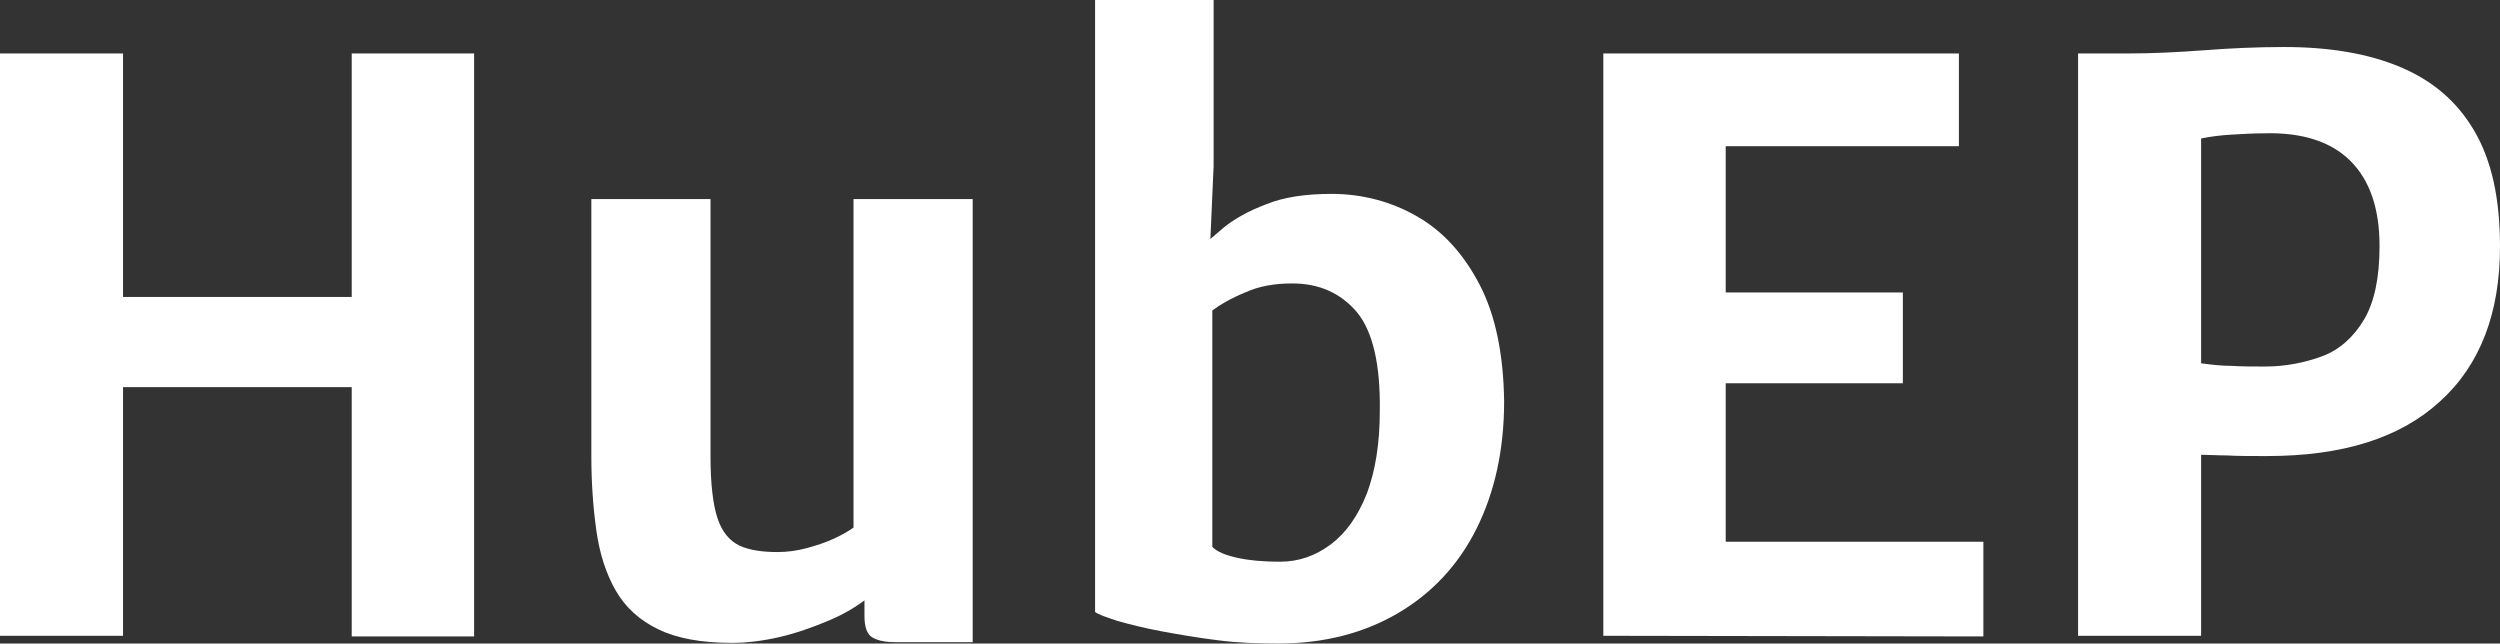 <?xml version="1.0" encoding="UTF-8"?> <svg xmlns="http://www.w3.org/2000/svg" xmlns:xlink="http://www.w3.org/1999/xlink" version="1.1" id="Layer_1" x="0px" y="0px" viewBox="0 0 388.1 99.9" style="enable-background:new 0 0 388.1 99.9;" xml:space="preserve"><rect x="0" y="0" width="388.1" height="99.9" fill="#333333" stroke="none"/> <style type="text/css"> .st0{fill:#FFFFFF;} </style> <g> <path class="st0" d="M0,98.7V8.3h19.1v37.8h35.5V8.3h19v90.5h-19V60.1H19.1v38.6H0L0,98.7z"></path> <path class="st0" d="M151,30.9v68.8h-11.8c-1.6,0-2.8-0.2-3.7-0.7s-1.3-1.6-1.3-3.4v-2.4c-1.6,1.2-3.5,2.3-5.7,3.2 c-2.4,1-4.9,1.9-7.5,2.5s-5.1,0.9-7.4,0.9c-4.7,0-8.5-0.7-11.4-2.1s-5.1-3.4-6.6-6s-2.5-5.7-3-9.2s-0.8-7.4-0.8-11.7V30.9h18.5v40 c0,4.3,0.4,7.5,1.1,9.6s1.9,3.5,3.4,4.2s3.5,1,5.9,1c1.5,0,3-0.2,4.5-0.6s3-0.9,4.3-1.5s2.3-1.2,3-1.7v-51H151z"></path> <path class="st0" d="M169.9,95L169.9,95L169.9,95L169.9,95z"></path> <path class="st0" d="M229.7,44.2c-2.5-4.8-5.7-8.3-9.7-10.6s-8.5-3.5-13.3-3.5c-4,0-7.4,0.5-10.1,1.6c-2.7,1-5,2.3-6.6,3.6 c-0.8,0.7-1.5,1.3-2.1,1.8l0.5-11.3V0H170v95l0,0c0.5,0.4,1.7,0.8,3.5,1.4c1.8,0.5,4.1,1.1,6.8,1.6s5.6,1,8.8,1.4 c3.1,0.4,6.3,0.5,9.3,0.5c7.1,0,13.3-1.6,18.6-4.7s9.4-7.5,12.2-13.1s4.3-12.2,4.3-19.8C233.4,55.1,232.2,49,229.7,44.2z M212.2,76.6c-1.4,3.5-3.2,6.1-5.6,7.9s-5,2.7-7.9,2.7c-2.6,0-4.8-0.2-6.6-0.6s-3.1-0.9-3.9-1.7V48.2l0,0c1.2-0.9,2.9-1.9,5.1-2.8 c2.2-1,4.6-1.4,7.3-1.4c4.2,0,7.5,1.5,10,4.4c2.5,3,3.7,8.1,3.6,15.4C214.2,68.9,213.5,73.1,212.2,76.6z"></path> <path class="st0" d="M248.9,98.7V8.3h55.2v14.4h-36.2v22.7h27.5v14.1h-27.5v24.6h40v14.7L248.9,98.7L248.9,98.7z"></path> <path class="st0" d="M322.6,98.7V8.3h7.7c4,0,7.9-0.2,11.9-0.5c3.9-0.3,8.1-0.5,12.4-0.5c7,0,13,1,18,3.1s8.8,5.3,11.5,9.9 s4,10.5,4,18c0,10.3-3.1,18.4-9.3,24c-6.2,5.7-15.1,8.5-26.9,8.5c-2.6,0-4.6,0-6.2-0.1c-1.6,0-2.9-0.1-4-0.1v28.1L322.6,98.7 L322.6,98.7z M341.7,56.4c1.5,0.2,3.1,0.4,4.8,0.4c1.6,0.1,3.3,0.1,5.1,0.1c3.2,0,6.2-0.6,8.9-1.6s4.9-3,6.5-5.7s2.4-6.5,2.4-11.4 c0-5.8-1.5-10.2-4.5-13.2s-7.5-4.5-13.6-4.3c-1.5,0-3.2,0.1-4.9,0.2c-1.7,0.1-3.3,0.3-4.7,0.6L341.7,56.4L341.7,56.4z"></path> </g> </svg> 